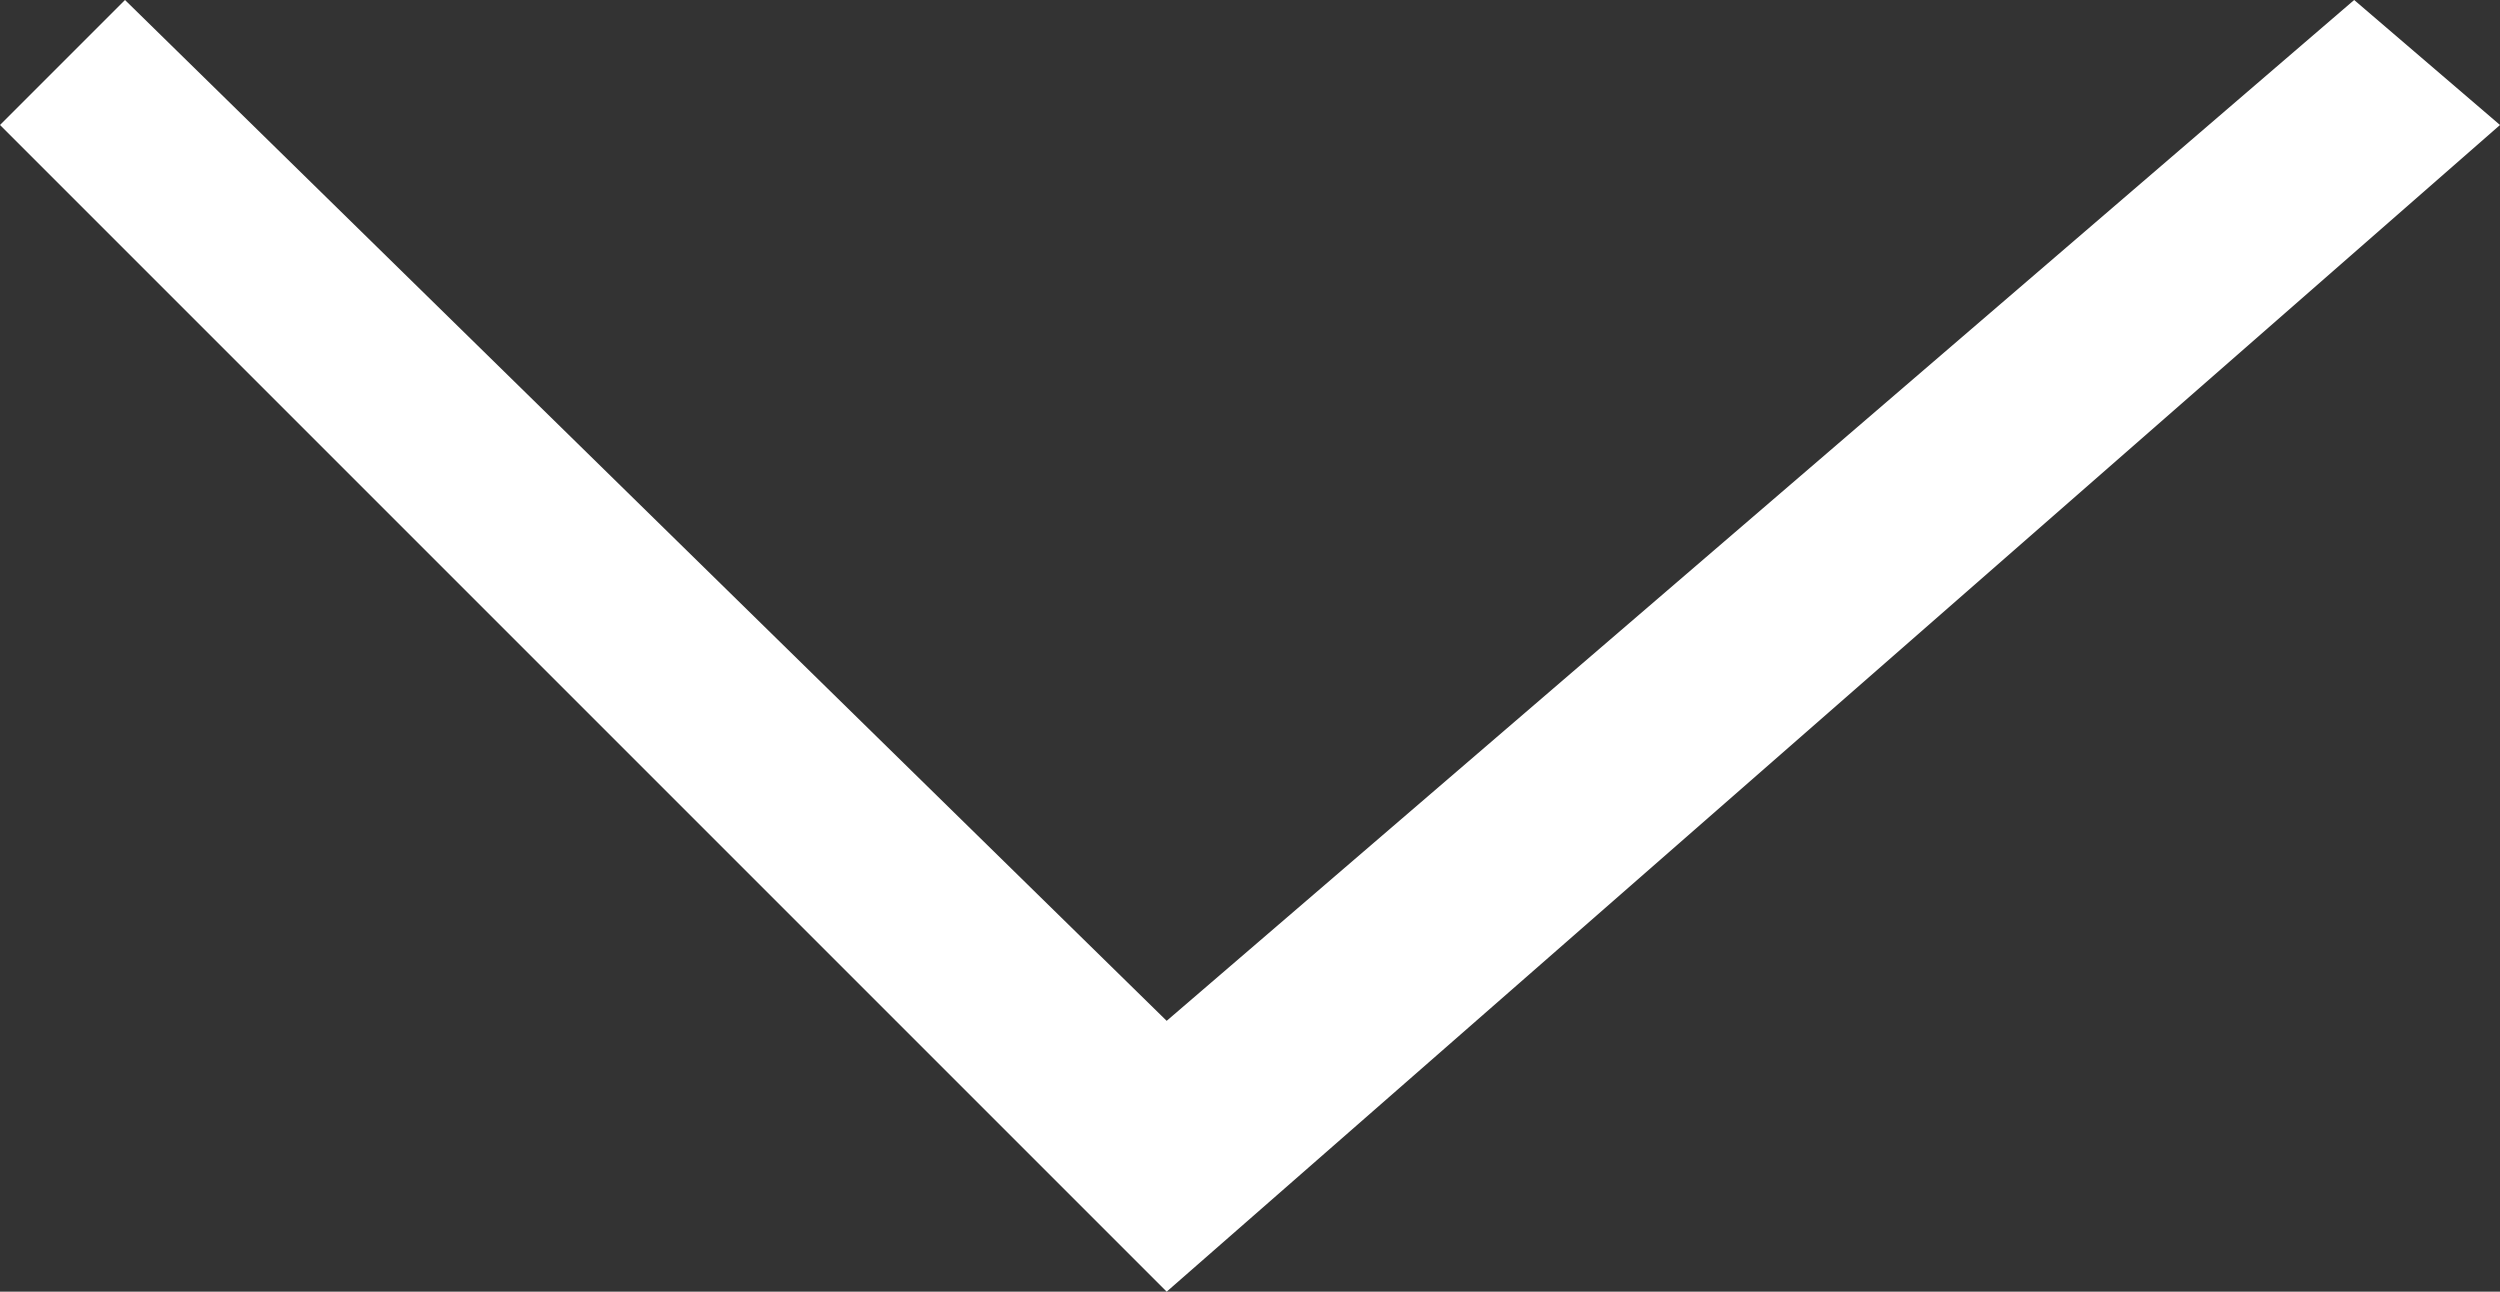 <svg xmlns="http://www.w3.org/2000/svg" viewBox="0 0 60 31"><rect x="0" y="0" width="60" height="31" fill="#333333" stroke="none"/><defs><style>.cls-1{fill:#fff;}</style></defs><title>arrow-down-white</title><g id="Ebene_2" data-name="Ebene 2"><g id="Ebene_1-2" data-name="Ebene 1"><path class="cls-1" d="M28,31,0,3,3,0,28,24.5,56.5,0,60,3Z"/></g></g></svg>